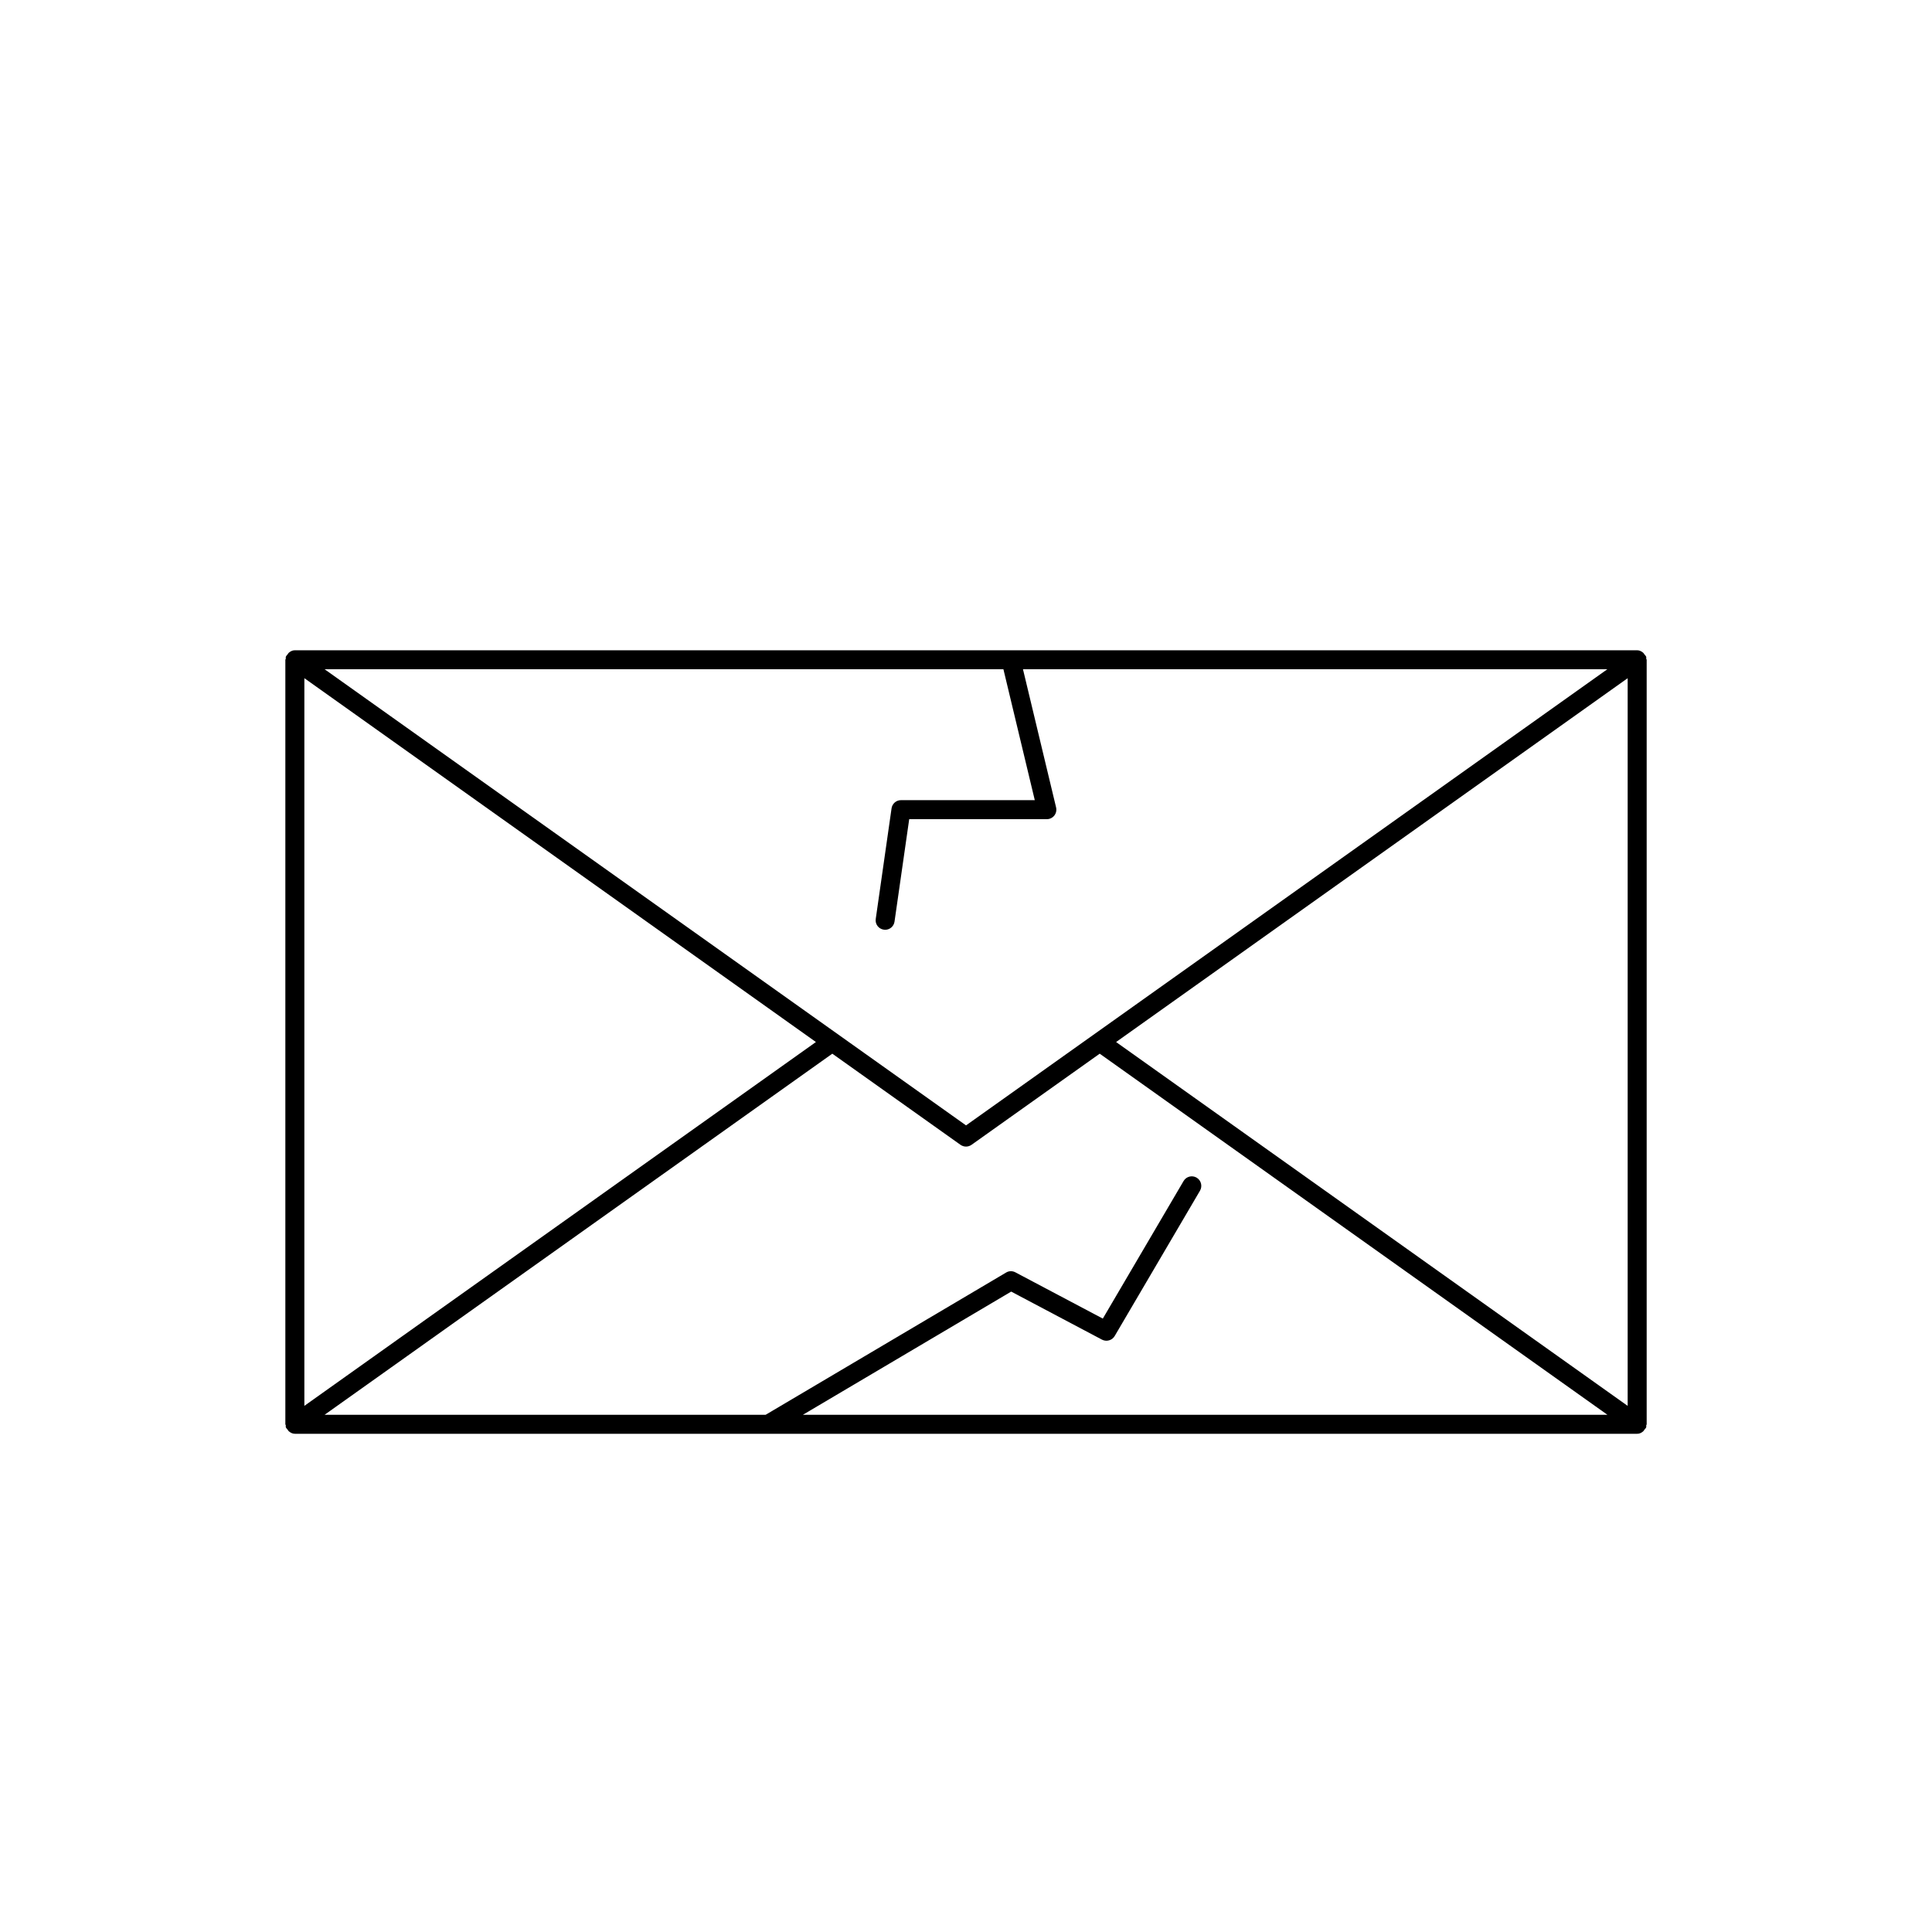 <?xml version="1.0" encoding="UTF-8"?>
<!-- Uploaded to: SVG Repo, www.svgrepo.com, Generator: SVG Repo Mixer Tools -->
<svg fill="#000000" width="800px" height="800px" version="1.1" viewBox="144 144 512 512" xmlns="http://www.w3.org/2000/svg">
 <path d="m579.48 523.3c0.141-0.121 0.203-0.273 0.312-0.422 0.16-0.223 0.383-0.383 0.473-0.656 0.051-0.16-0.02-0.312 0-0.473 0.012-0.109 0.121-0.18 0.121-0.293v-202.61c0-0.109-0.109-0.18-0.121-0.293-0.02-0.16 0.051-0.312 0-0.473-0.09-0.273-0.312-0.434-0.473-0.656-0.109-0.152-0.172-0.301-0.312-0.422-0.453-0.395-0.996-0.676-1.621-0.676h-355.72c-0.625 0-1.168 0.273-1.621 0.676-0.141 0.121-0.203 0.273-0.312 0.422-0.16 0.223-0.383 0.395-0.465 0.656-0.051 0.16 0.02 0.312 0 0.473-0.012 0.109-0.121 0.18-0.121 0.293v202.6c0 0.109 0.109 0.18 0.121 0.293 0.02 0.16-0.051 0.312 0 0.473 0.09 0.273 0.312 0.434 0.473 0.656 0.109 0.152 0.172 0.301 0.312 0.422 0.453 0.395 0.996 0.676 1.621 0.676h355.73c0.617 0.012 1.16-0.27 1.605-0.664zm-4.133-6.731-135.57-96.418 135.57-96.418zm-165.43-195.21 8.312 34.691h-35.469c-1.25 0-2.309 0.926-2.488 2.168l-4.191 29.312c-0.203 1.379 0.754 2.648 2.137 2.84 0.121 0.02 0.23 0.031 0.352 0.031 1.238 0 2.309-0.906 2.488-2.168l3.891-27.145h36.477c0.766 0 1.492-0.352 1.977-0.957 0.484-0.613 0.645-1.402 0.473-2.156l-8.777-36.625h154.87l-169.96 120.89-169.98-120.88zm-49.688 98.789-135.57 96.418v-192.84zm-3.453 98.785 55.199-32.648 24.062 12.734c1.168 0.613 2.66 0.223 3.356-0.945l22.621-38.531c0.695-1.199 0.301-2.742-0.898-3.457-1.219-0.707-2.75-0.301-3.457 0.898l-21.402 36.457-23.176-12.262c-0.785-0.414-1.715-0.395-2.457 0.059l-63.723 37.695h-116.88l134.55-95.695 33.969 24.152c0.434 0.301 0.945 0.465 1.461 0.465s1.027-0.16 1.461-0.465l33.969-24.152 134.55 95.695z"/>
</svg>